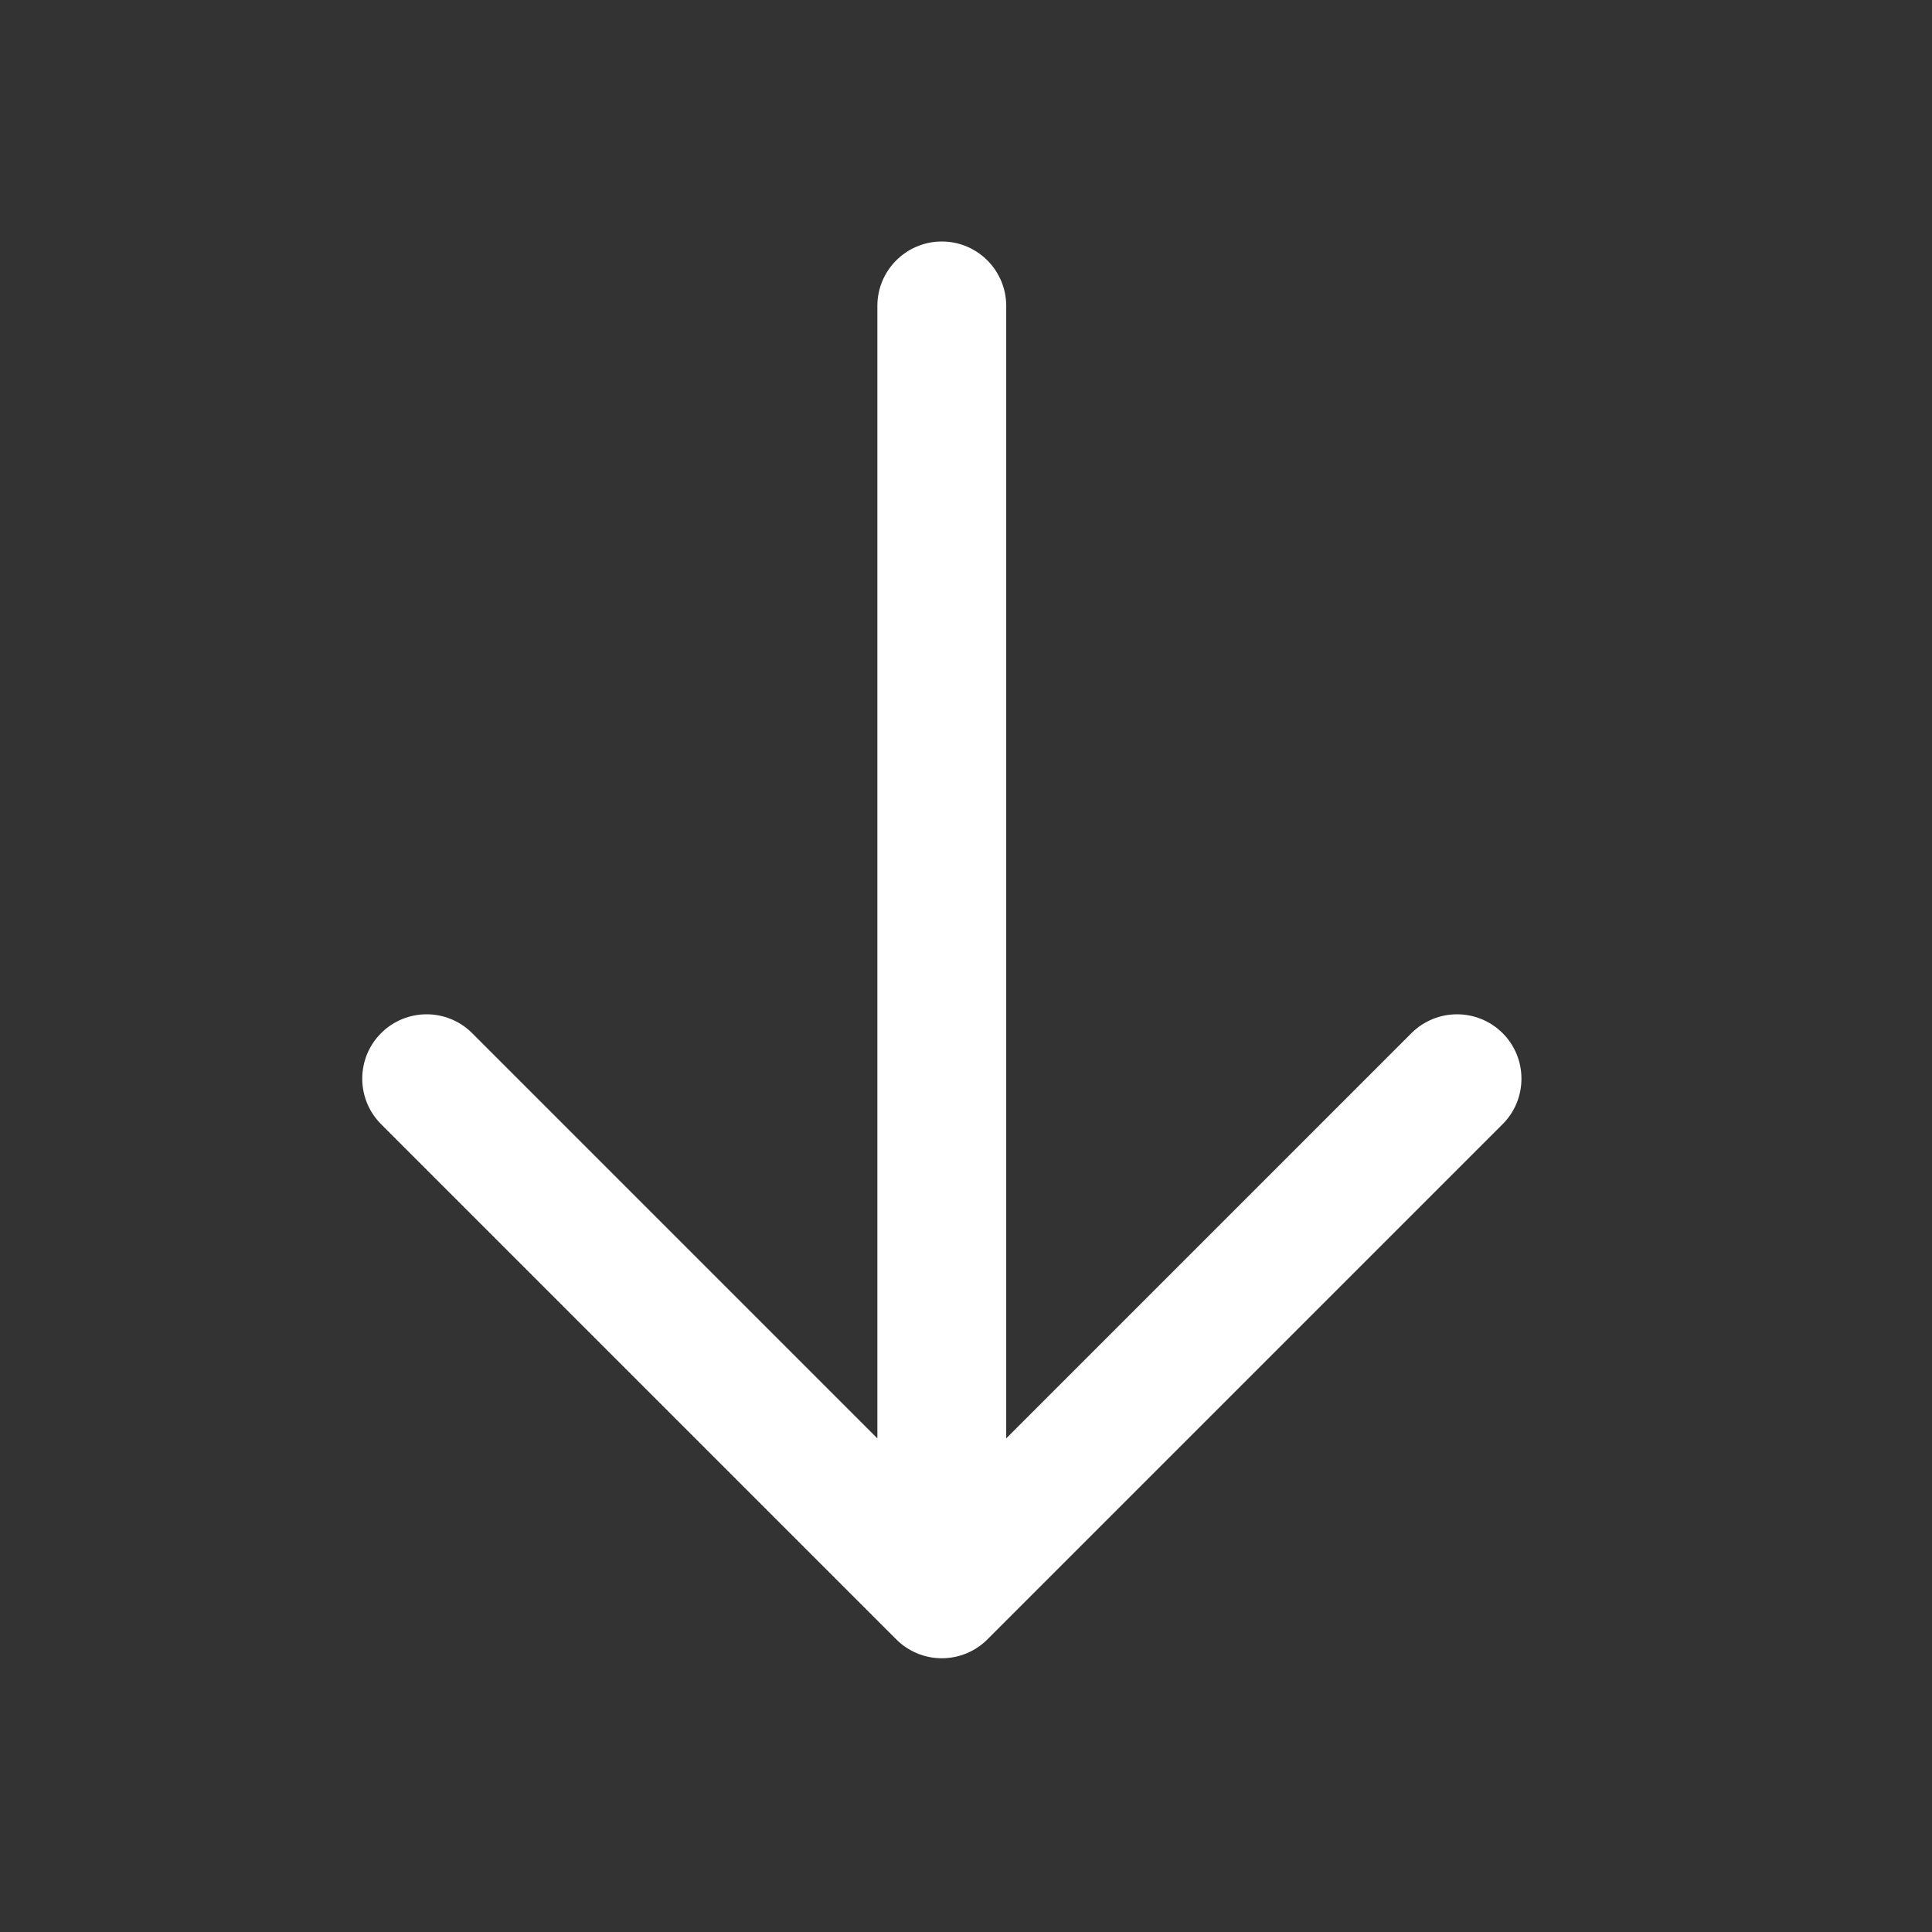 <svg width="16" height="16" viewBox="0 0 16 16" fill="none" xmlns="http://www.w3.org/2000/svg">
<rect x="0" y="0" width="16" height="16" fill="#333333" stroke="none"/>
<path fill-rule="evenodd" clip-rule="evenodd" d="M7.8 2C8.094 2 8.333 2.239 8.333 2.533V11.912L11.689 8.556C11.898 8.348 12.235 8.348 12.444 8.556C12.652 8.764 12.652 9.102 12.444 9.31L8.177 13.577C8.077 13.677 7.941 13.733 7.8 13.733C7.658 13.733 7.523 13.677 7.423 13.577L3.156 9.31C2.948 9.102 2.948 8.764 3.156 8.556C3.364 8.348 3.702 8.348 3.91 8.556L7.266 11.912V2.533C7.266 2.239 7.505 2 7.8 2Z" fill="white"/>
</svg>
